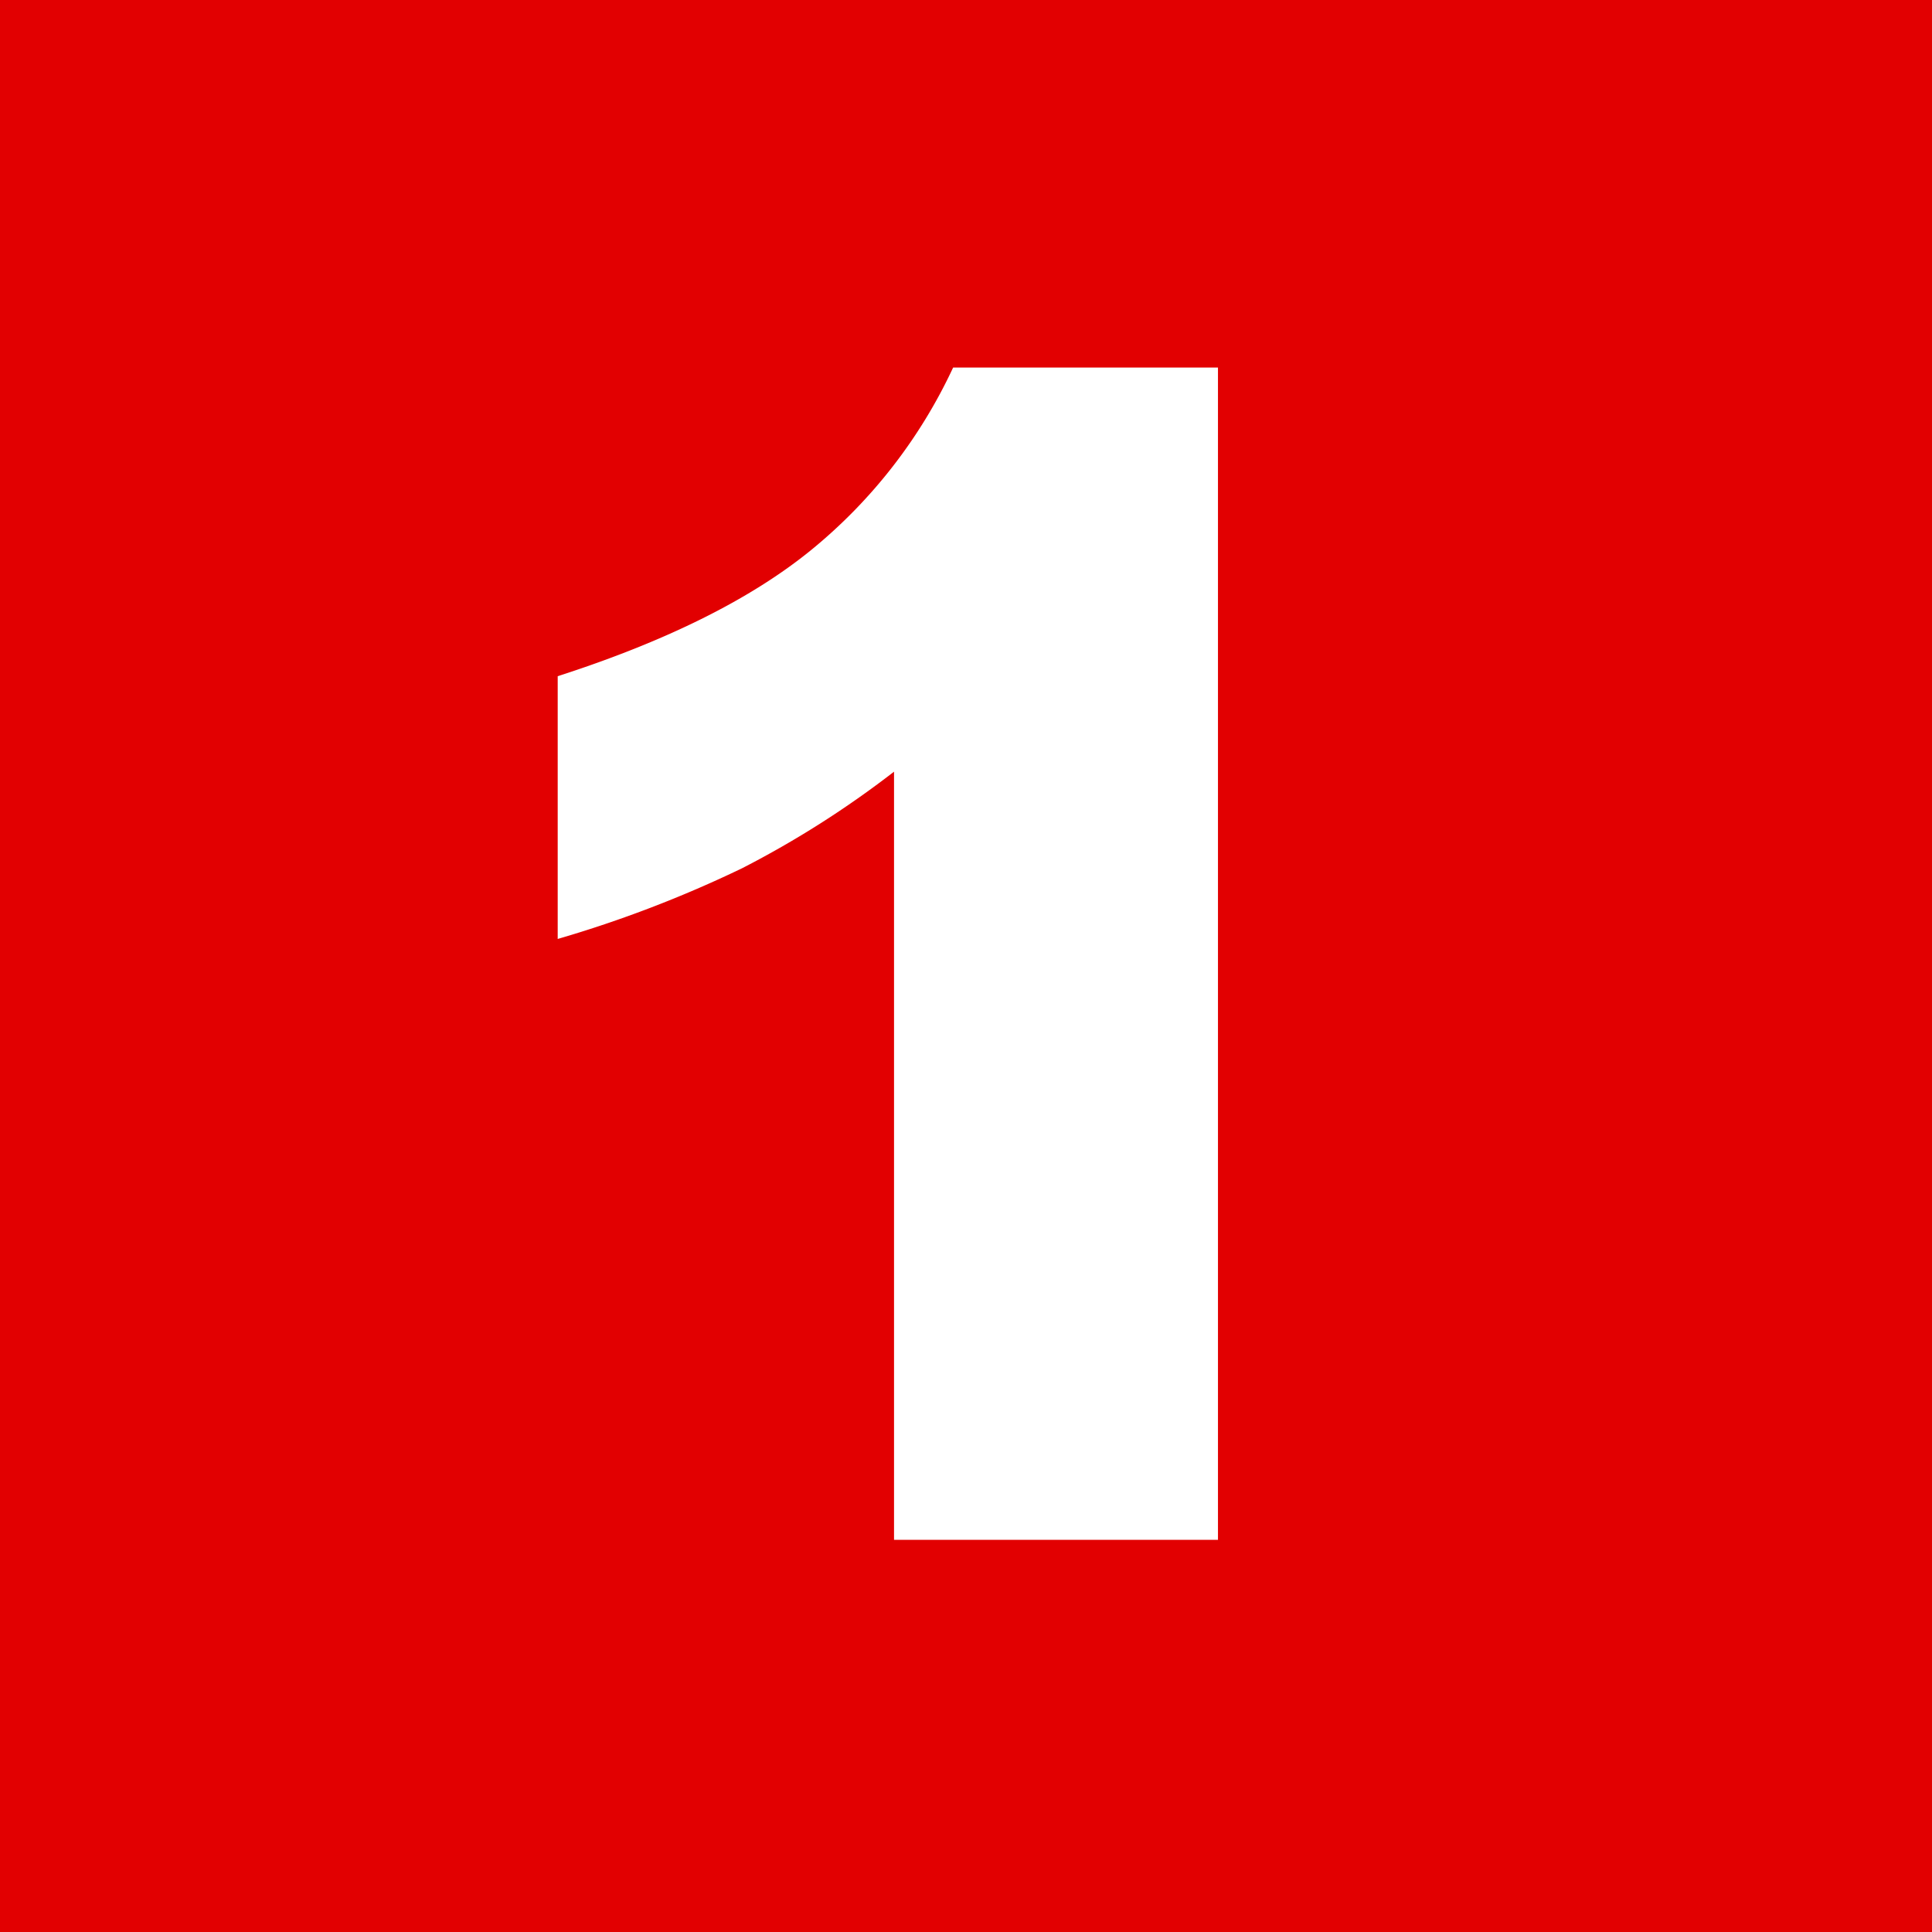 <svg xmlns="http://www.w3.org/2000/svg" viewBox="0 0 120 120"><defs><style>.a{fill:#e20001;}.b{fill:#fff;}</style></defs><rect class="a" width="120" height="120"/><path class="b" d="M75.65,22.83V95.64H55.53V47.93a60.62,60.62,0,0,1-9.44,6,74.1,74.1,0,0,1-11.45,4.39V42q10.15-3.27,15.77-7.86A32.1,32.1,0,0,0,59.2,22.83Z" transform="translate(0 0)"/></svg>